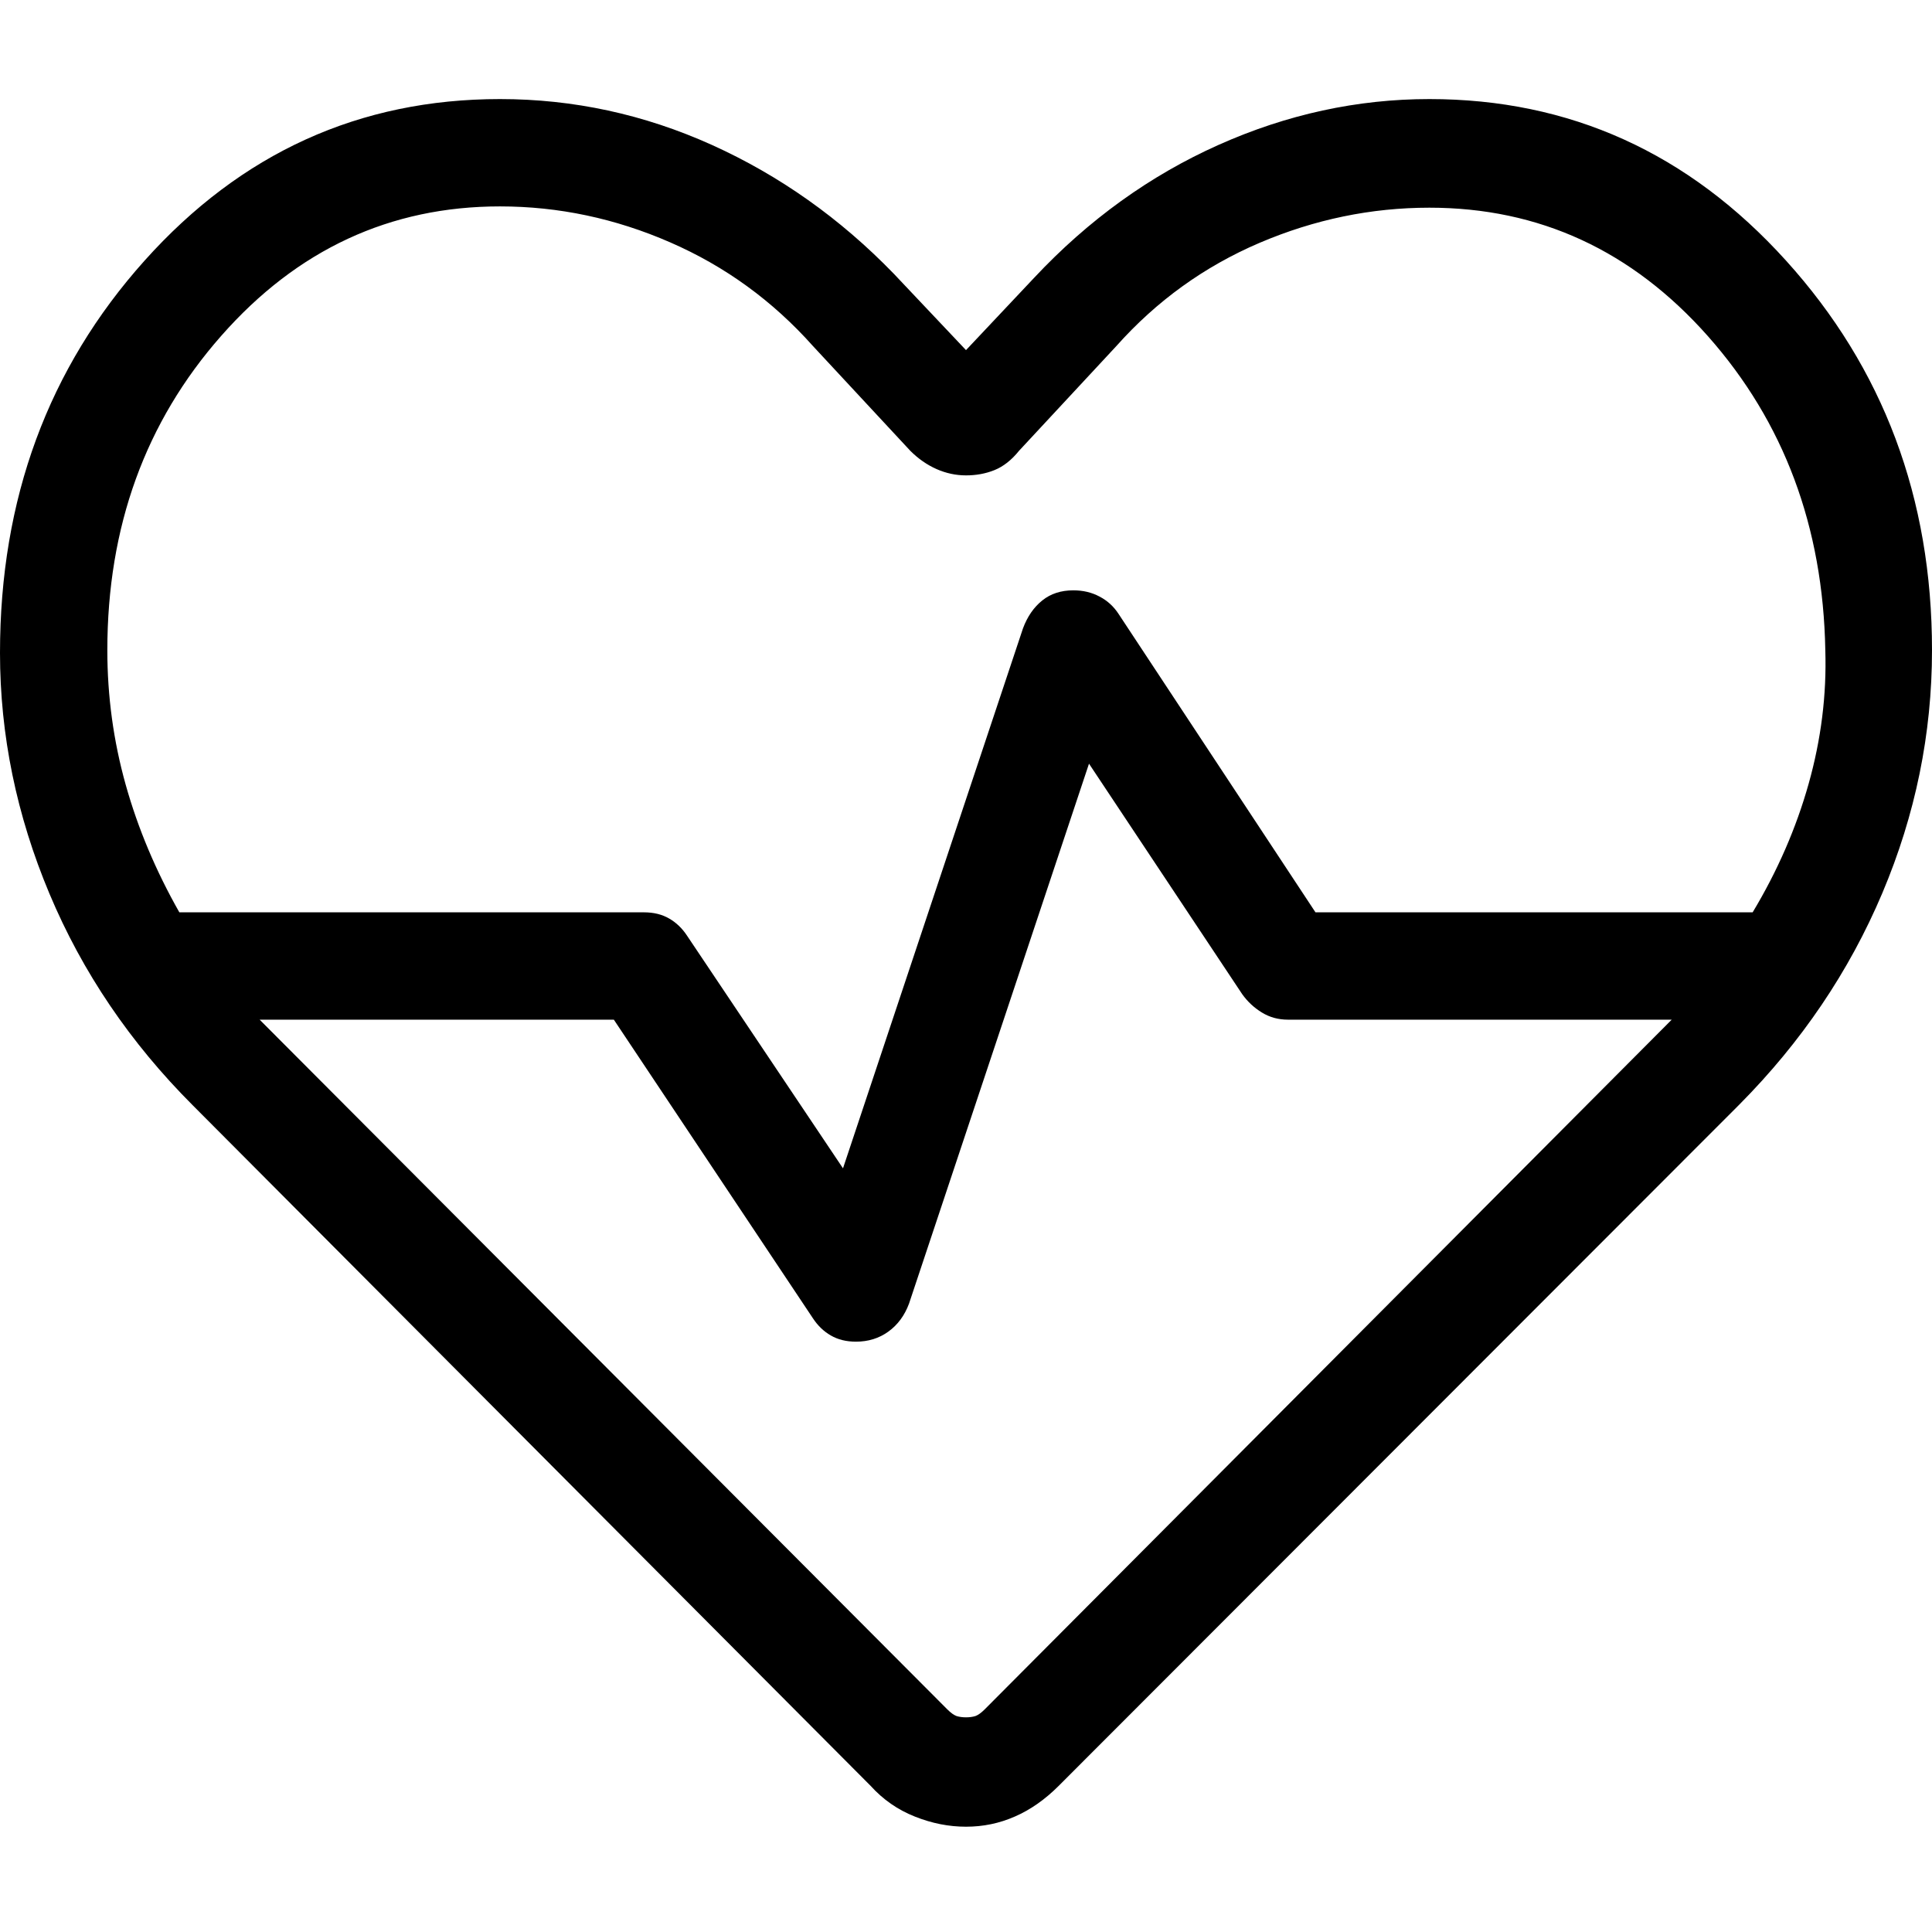 <svg width="18" height="18" viewBox="0 0 18 18" fill="none" xmlns="http://www.w3.org/2000/svg">
<path d="M9 17.019C8.841 17.019 8.682 16.988 8.522 16.924C8.363 16.861 8.226 16.765 8.112 16.639L1.796 10.298C1.213 9.715 0.768 9.058 0.461 8.327C0.154 7.596 0 6.848 0 6.083C0 4.648 0.449 3.43 1.348 2.427C2.247 1.424 3.35 0.923 4.658 0.923C5.342 0.923 6 1.065 6.632 1.35C7.263 1.635 7.828 2.035 8.327 2.55L9 3.262L9.635 2.588C10.142 2.047 10.715 1.635 11.353 1.35C11.991 1.065 12.646 0.923 13.317 0.923C14.625 0.923 15.732 1.424 16.639 2.427C17.547 3.43 18 4.64 18 6.058C18 6.836 17.846 7.59 17.537 8.321C17.228 9.052 16.783 9.709 16.204 10.292L9.863 16.639C9.737 16.765 9.601 16.861 9.456 16.924C9.311 16.988 9.159 17.019 9 17.019ZM10 5.5C10.09 5.5 10.171 5.519 10.244 5.558C10.317 5.596 10.376 5.65 10.421 5.719L12.256 8.5H16.329C16.561 8.114 16.735 7.714 16.851 7.301C16.967 6.888 17.019 6.473 17.006 6.058C16.985 4.908 16.621 3.933 15.914 3.134C15.206 2.334 14.34 1.935 13.317 1.935C12.775 1.935 12.247 2.044 11.734 2.263C11.22 2.483 10.776 2.803 10.4 3.225L9.494 4.2C9.424 4.287 9.347 4.347 9.265 4.38C9.183 4.413 9.095 4.429 9 4.429C8.905 4.429 8.813 4.409 8.725 4.37C8.637 4.331 8.555 4.274 8.481 4.2L7.575 3.225C7.199 2.803 6.756 2.481 6.244 2.258C5.733 2.035 5.204 1.923 4.658 1.923C3.635 1.923 2.769 2.325 2.062 3.128C1.354 3.931 1 4.908 1 6.058C1 6.486 1.057 6.904 1.171 7.311C1.285 7.718 1.452 8.114 1.671 8.5H6C6.09 8.5 6.168 8.519 6.235 8.558C6.301 8.596 6.357 8.65 6.402 8.719L7.854 10.885L9.531 5.854C9.572 5.744 9.632 5.657 9.711 5.594C9.789 5.531 9.886 5.5 10 5.5ZM10.146 7.115L8.469 12.146C8.428 12.256 8.364 12.343 8.277 12.406C8.19 12.469 8.089 12.5 7.975 12.5C7.885 12.5 7.807 12.481 7.74 12.442C7.674 12.404 7.618 12.35 7.573 12.281L5.719 9.5H2.419L8.825 15.925C8.858 15.958 8.887 15.979 8.912 15.988C8.938 15.996 8.967 16 9 16C9.033 16 9.062 15.996 9.088 15.988C9.113 15.979 9.142 15.958 9.175 15.925L15.575 9.5H12C11.91 9.5 11.829 9.478 11.756 9.433C11.683 9.388 11.622 9.331 11.573 9.262L10.146 7.115Z" fill="black"/>
</svg>

